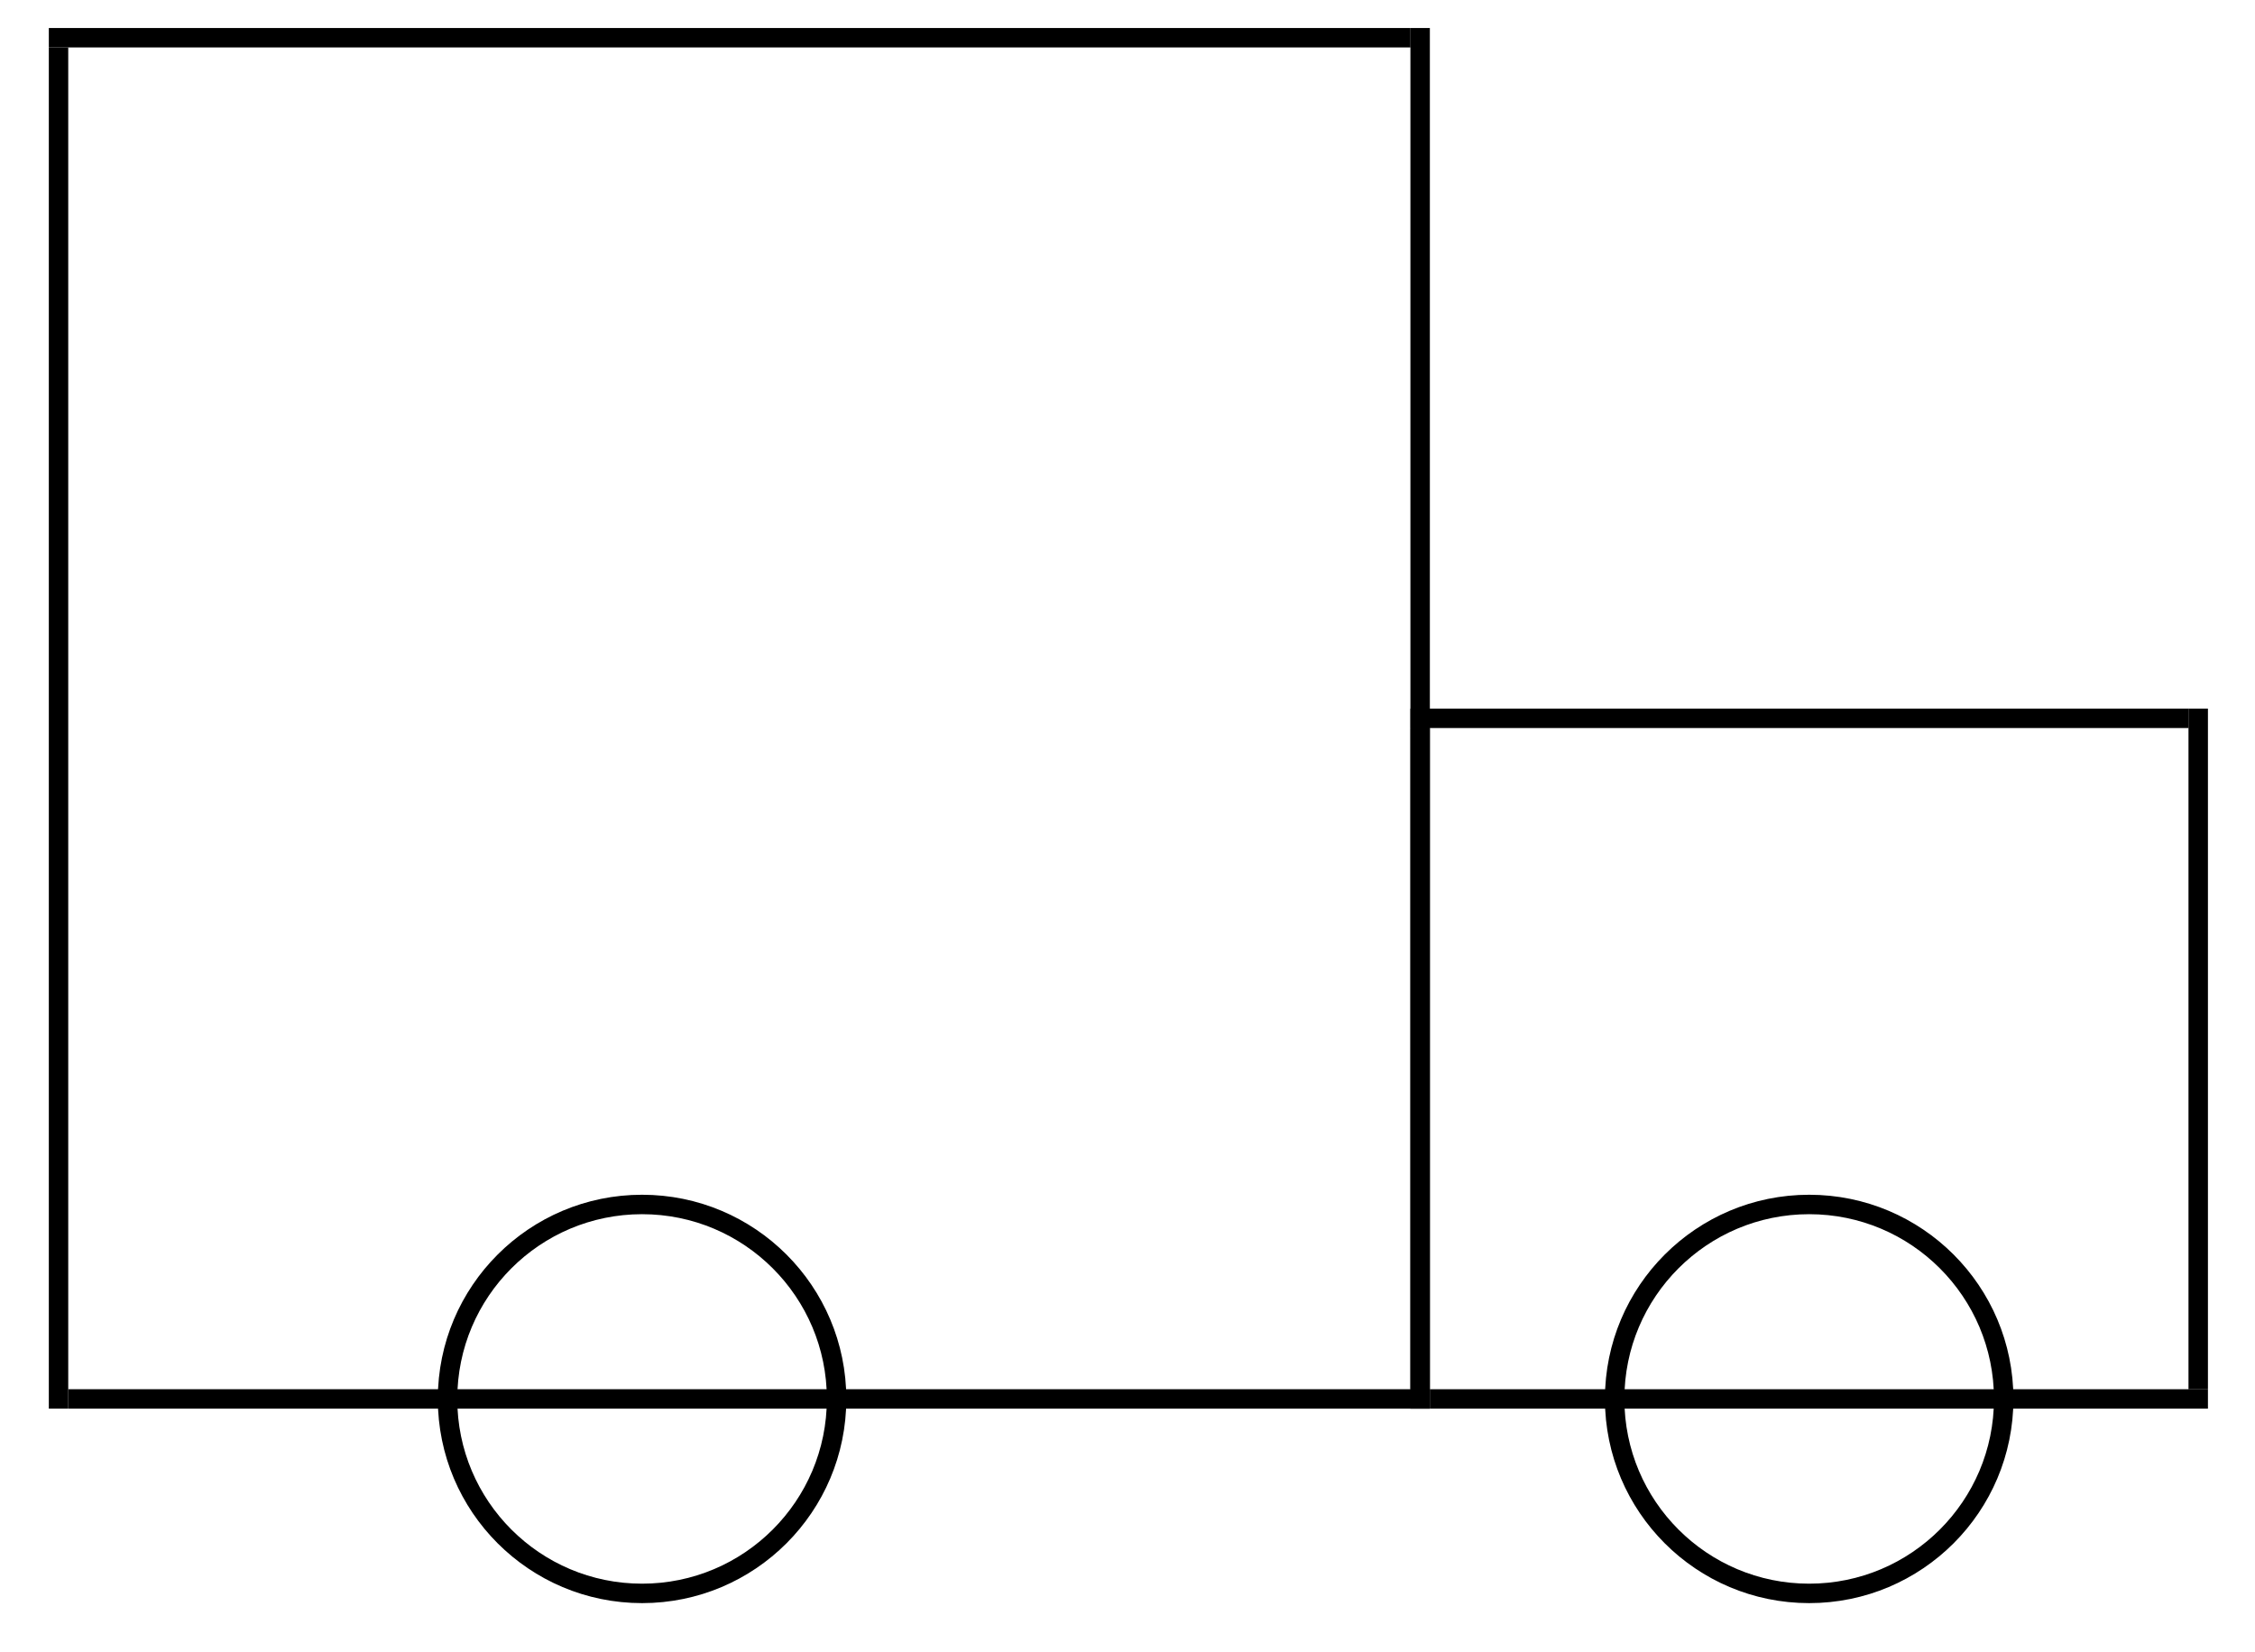 <?xml version="1.0" encoding="UTF-8"?>
<svg xmlns="http://www.w3.org/2000/svg" xmlns:xlink="http://www.w3.org/1999/xlink" width="185.484" height="135.9" viewBox="0 0 185.484 135.9">
<defs>
<clipPath id="clip-0">
<path clip-rule="nonzero" d="M 4.016 2.305 L 117 2.305 L 117 5 L 4.016 5 Z M 4.016 2.305 "/>
</clipPath>
<clipPath id="clip-1">
<path clip-rule="nonzero" d="M 115 2.305 L 118 2.305 L 118 115 L 115 115 Z M 115 2.305 "/>
</clipPath>
<clipPath id="clip-2">
<path clip-rule="nonzero" d="M 4.016 3 L 6 3 L 6 117 L 4.016 117 Z M 4.016 3 "/>
</clipPath>
<clipPath id="clip-3">
<path clip-rule="nonzero" d="M 179 57 L 181.617 57 L 181.617 115 L 179 115 Z M 179 57 "/>
</clipPath>
<clipPath id="clip-4">
<path clip-rule="nonzero" d="M 117 113 L 181.617 113 L 181.617 117 L 117 117 Z M 117 113 "/>
</clipPath>
<clipPath id="clip-5">
<path clip-rule="nonzero" d="M 27 90 L 78 90 L 78 131.906 L 27 131.906 Z M 27 90 "/>
</clipPath>
<clipPath id="clip-6">
<path clip-rule="nonzero" d="M 123 90 L 174 90 L 174 131.906 L 123 131.906 Z M 123 90 "/>
</clipPath>
</defs>
<g clip-path="url(#clip-0)">
<path fill="none" stroke-width="0.8" stroke-linecap="square" stroke-linejoin="miter" stroke="rgb(0%, 0%, 0%)" stroke-opacity="1" stroke-miterlimit="4" d="M 0.399 0.398 L 55.602 0.398 " transform="matrix(2, 0, 0, 2, 4.015, 2.305)"/>
</g>
<g clip-path="url(#clip-1)">
<path fill="none" stroke-width="0.8" stroke-linecap="square" stroke-linejoin="miter" stroke="rgb(0%, 0%, 0%)" stroke-opacity="1" stroke-miterlimit="4" d="M 56.399 0.398 L 56.399 55.601 " transform="matrix(2, 0, 0, 2, 4.015, 2.305)"/>
</g>
<path fill="none" stroke-width="0.8" stroke-linecap="square" stroke-linejoin="miter" stroke="rgb(0%, 0%, 0%)" stroke-opacity="1" stroke-miterlimit="4" d="M 56.399 56.398 L 1.199 56.398 " transform="matrix(2, 0, 0, 2, 4.015, 2.305)"/>
<g clip-path="url(#clip-2)">
<path fill="none" stroke-width="0.8" stroke-linecap="square" stroke-linejoin="miter" stroke="rgb(0%, 0%, 0%)" stroke-opacity="1" stroke-miterlimit="4" d="M 0.399 56.398 L 0.399 1.199 " transform="matrix(2, 0, 0, 2, 4.015, 2.305)"/>
</g>
<path fill="none" stroke-width="0.8" stroke-linecap="square" stroke-linejoin="miter" stroke="rgb(0%, 0%, 0%)" stroke-opacity="1" stroke-miterlimit="4" d="M 56.399 28.398 L 87.602 28.398 " transform="matrix(2, 0, 0, 2, 4.015, 2.305)"/>
<g clip-path="url(#clip-3)">
<path fill="none" stroke-width="0.8" stroke-linecap="square" stroke-linejoin="miter" stroke="rgb(0%, 0%, 0%)" stroke-opacity="1" stroke-miterlimit="4" d="M 88.399 28.398 L 88.399 55.601 " transform="matrix(2, 0, 0, 2, 4.015, 2.305)"/>
</g>
<g clip-path="url(#clip-4)">
<path fill="none" stroke-width="0.8" stroke-linecap="square" stroke-linejoin="miter" stroke="rgb(0%, 0%, 0%)" stroke-opacity="1" stroke-miterlimit="4" d="M 88.399 56.398 L 57.199 56.398 " transform="matrix(2, 0, 0, 2, 4.015, 2.305)"/>
</g>
<path fill="none" stroke-width="0.8" stroke-linecap="square" stroke-linejoin="miter" stroke="rgb(0%, 0%, 0%)" stroke-opacity="1" stroke-miterlimit="4" d="M 56.399 56.398 L 56.399 29.199 " transform="matrix(2, 0, 0, 2, 4.015, 2.305)"/>
<g clip-path="url(#clip-5)">
<path fill="none" stroke-width="0.8" stroke-linecap="square" stroke-linejoin="miter" stroke="rgb(0%, 0%, 0%)" stroke-opacity="1" stroke-miterlimit="4" d="M 32.399 56.398 C 32.399 60.816 28.817 64.398 24.399 64.398 C 19.981 64.398 16.399 60.816 16.399 56.398 C 16.399 51.98 19.981 48.398 24.399 48.398 C 28.817 48.398 32.399 51.98 32.399 56.398 Z M 32.399 56.398 " transform="matrix(2, 0, 0, 2, 4.015, 2.305)"/>
</g>
<g clip-path="url(#clip-6)">
<path fill="none" stroke-width="0.8" stroke-linecap="square" stroke-linejoin="miter" stroke="rgb(0%, 0%, 0%)" stroke-opacity="1" stroke-miterlimit="4" d="M 80.399 56.398 C 80.399 60.816 76.817 64.398 72.399 64.398 C 67.981 64.398 64.399 60.816 64.399 56.398 C 64.399 51.98 67.981 48.398 72.399 48.398 C 76.817 48.398 80.399 51.98 80.399 56.398 Z M 80.399 56.398 " transform="matrix(2, 0, 0, 2, 4.015, 2.305)"/>
</g>
</svg>
